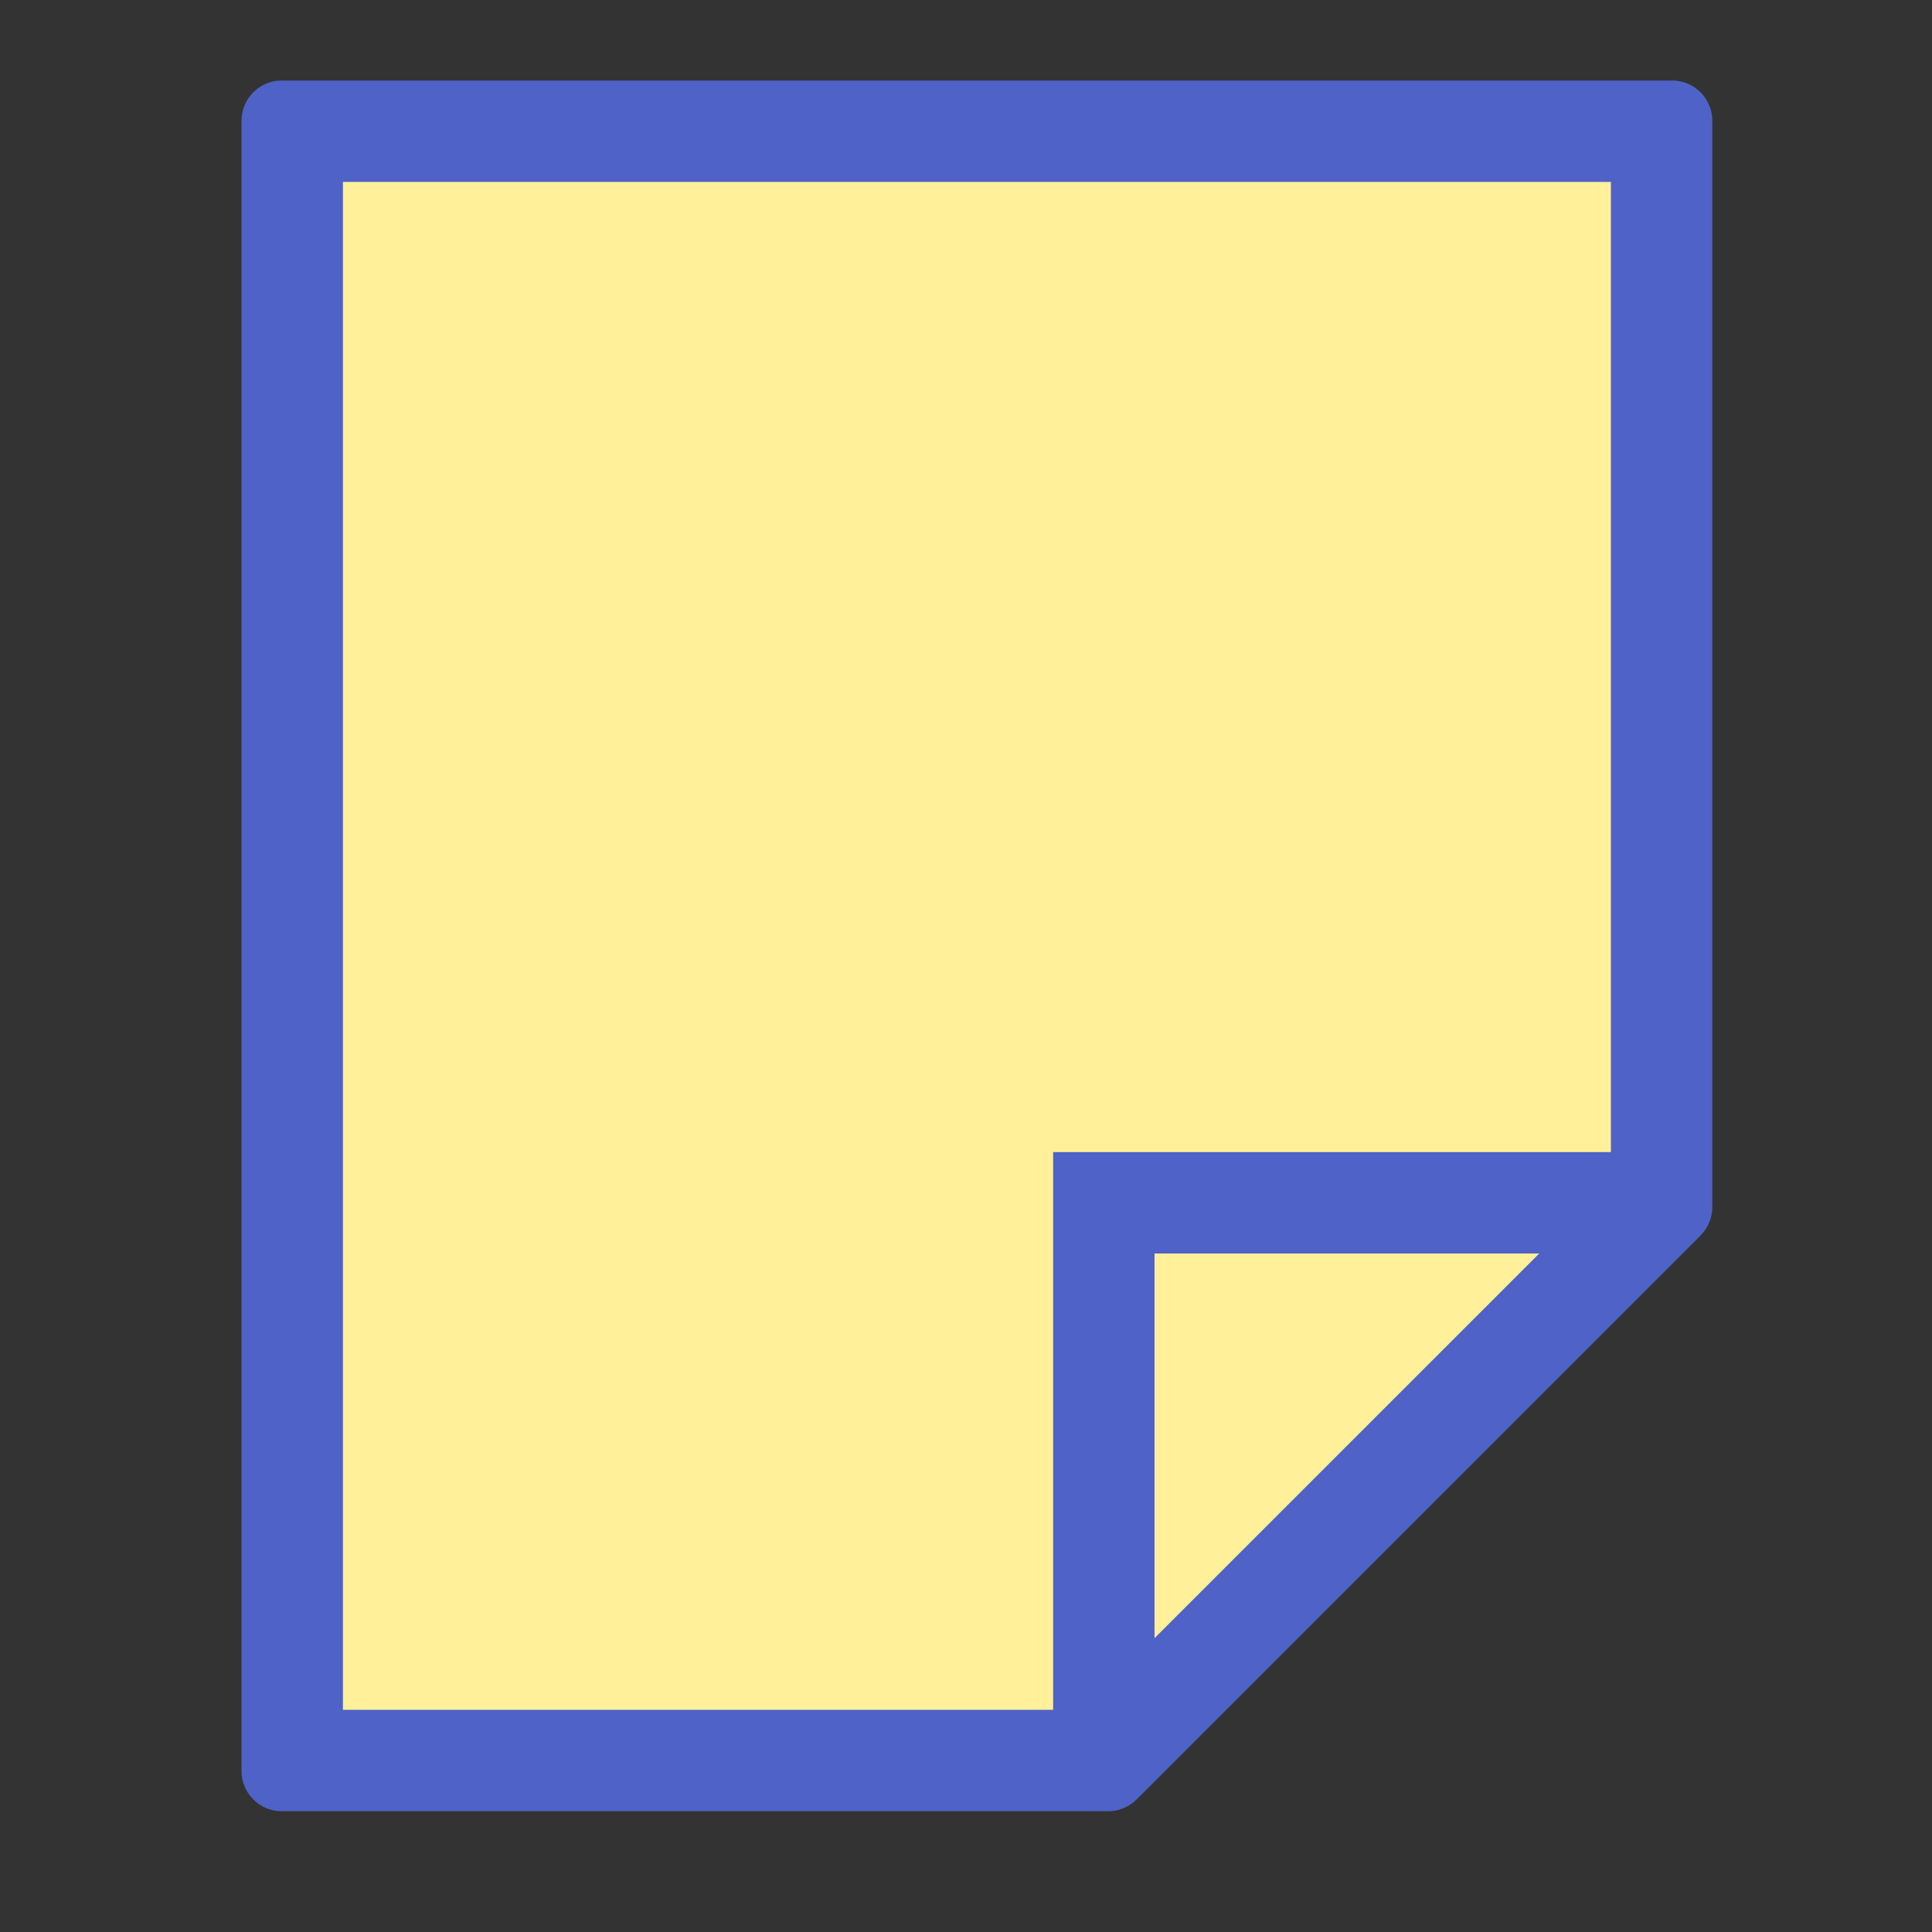 <svg width="48" height="48" viewBox="0 0 48 48" fill="none" xmlns="http://www.w3.org/2000/svg">
<rect x="0" y="0" width="48" height="48" fill="#333333" stroke="none"/>
<path d="M7 2C6.448 2 6 2.448 6 3V44C6 44.552 6.448 45 7 45H27.531C27.796 45 28.05 44.895 28.238 44.707L42.249 30.696C42.436 30.509 42.542 30.255 42.542 29.989V3C42.542 2.448 42.094 2 41.542 2H7Z" fill="#4E62C8"/>
<path d="M28.684 40.7V31.143H38.242L28.684 40.7Z" fill="#FFF099"/>
<path d="M40.022 28.623H26.165V42.48H8.52V4.52H40.022V28.623Z" fill="#FFF099"/>
</svg>
